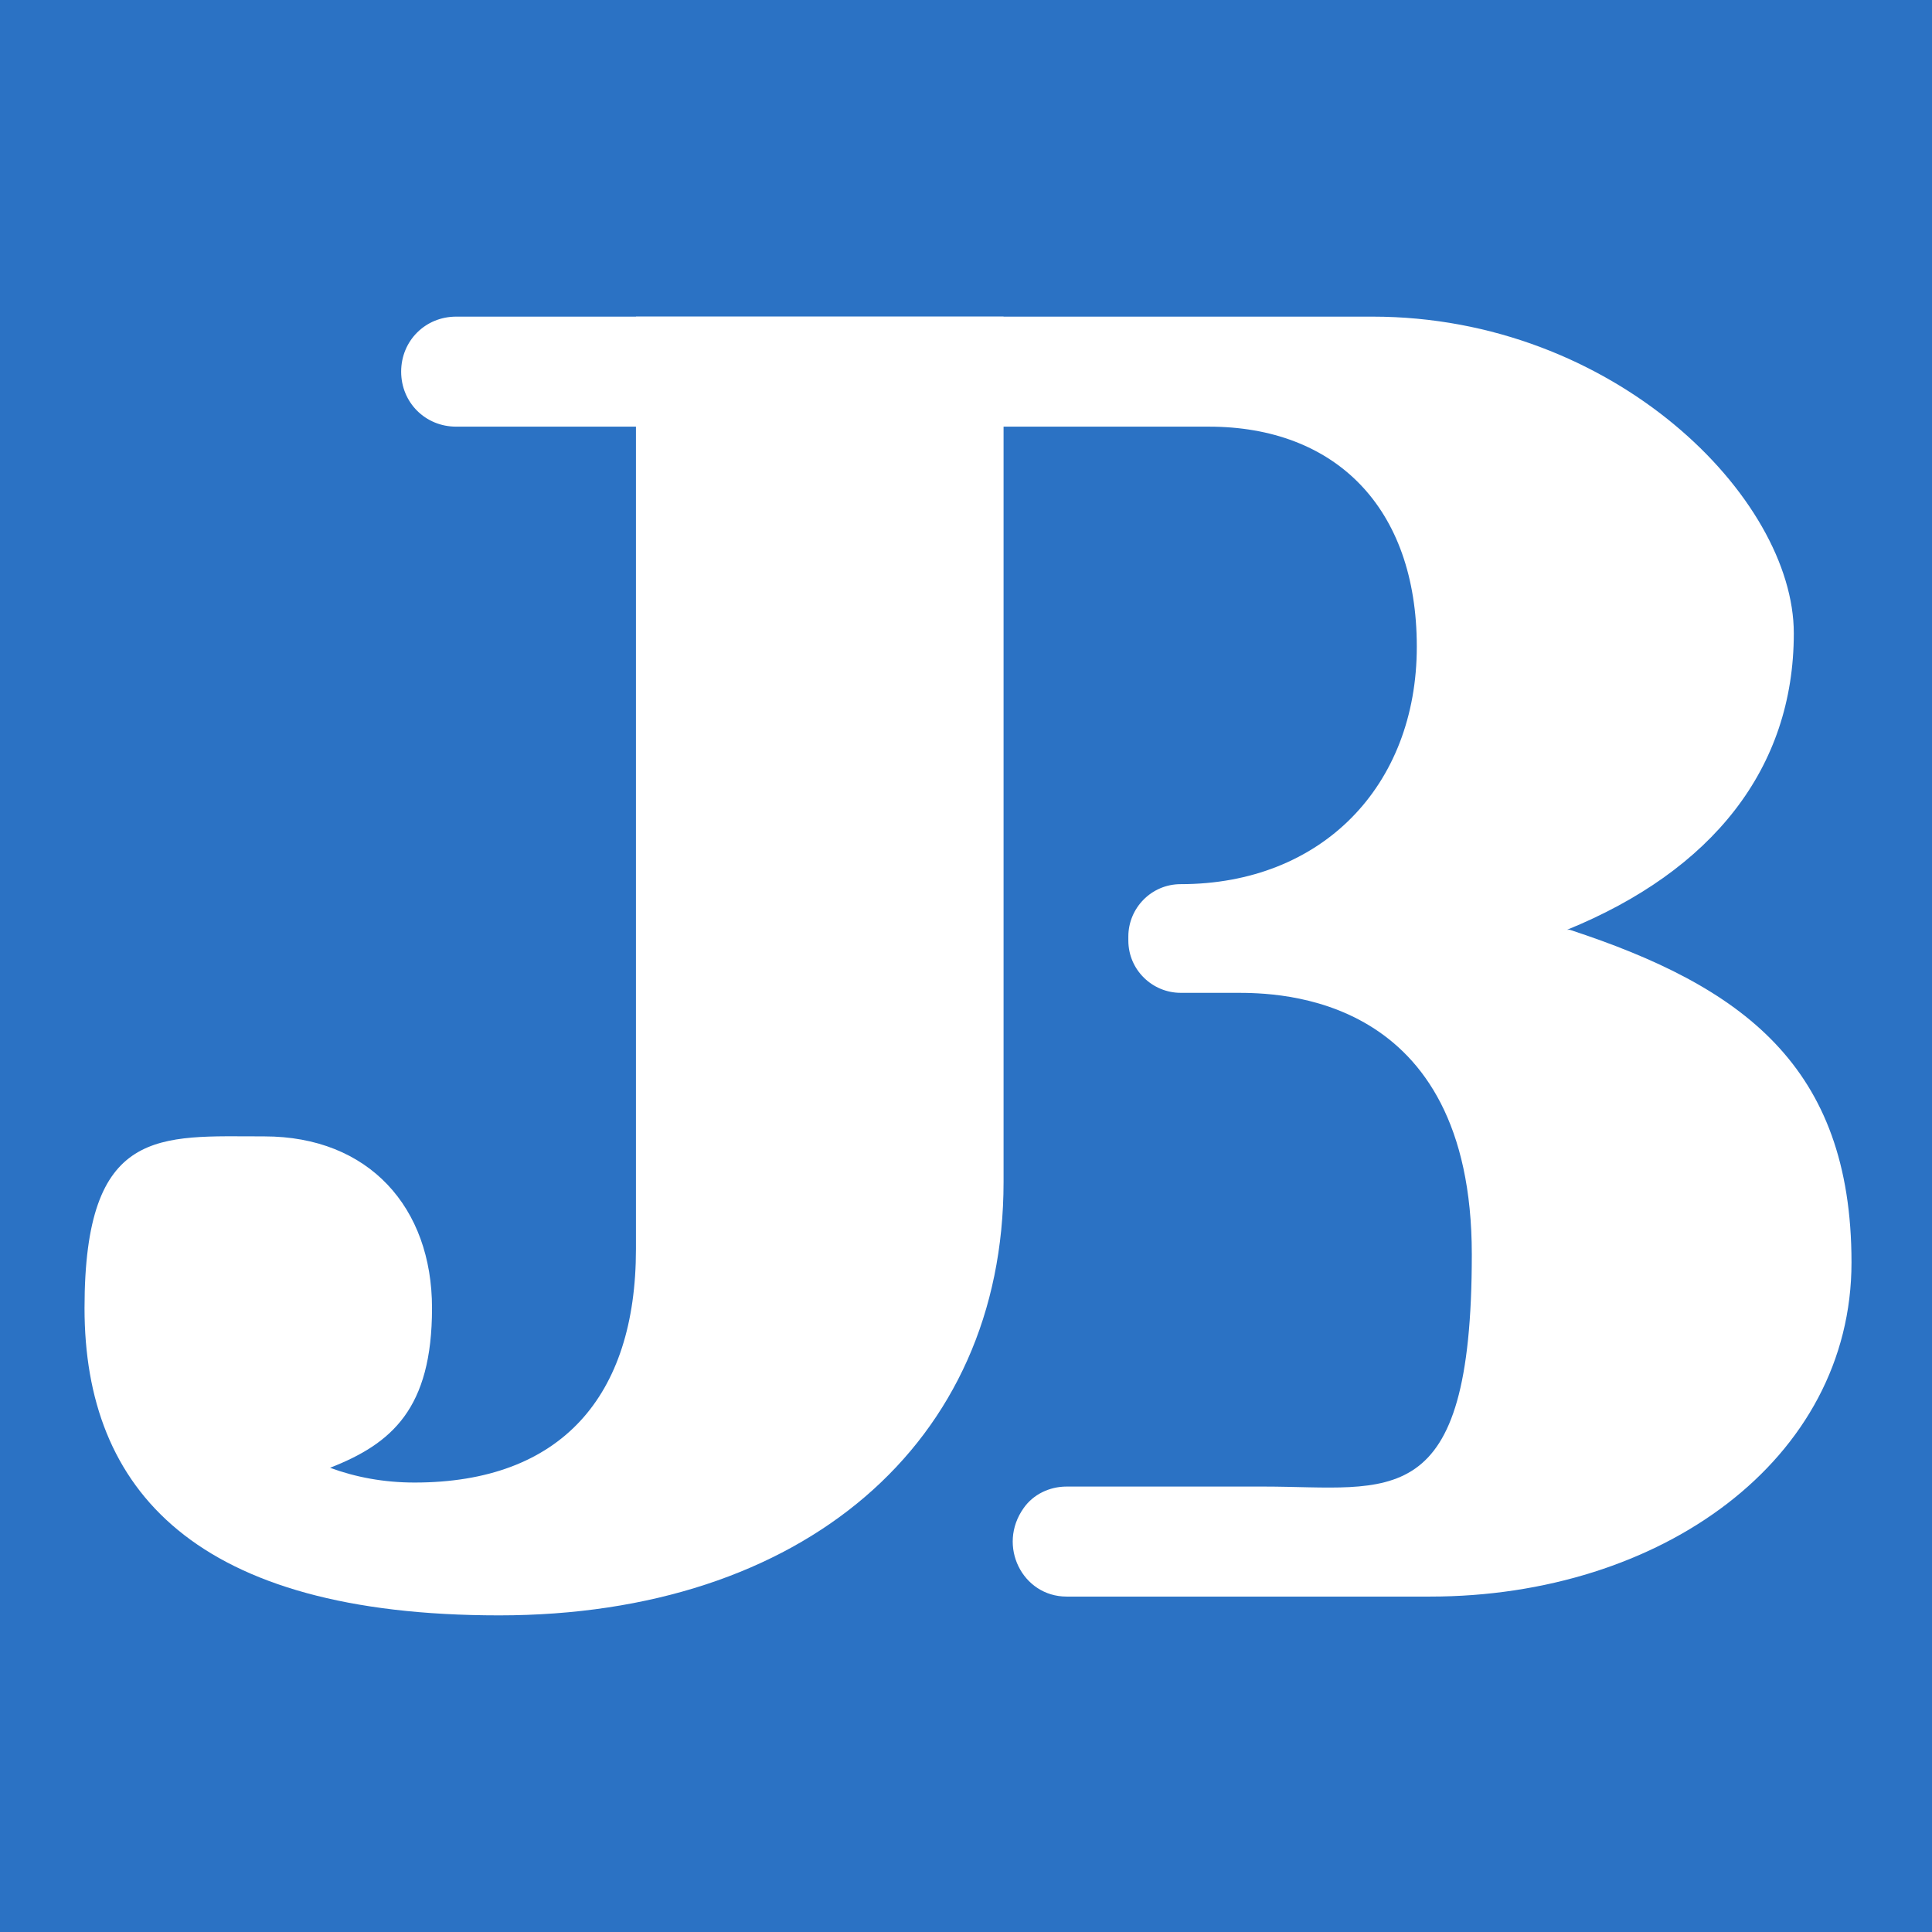 <?xml version="1.0" encoding="UTF-8"?>
<svg data-bbox="0 0 144 144" viewBox="0 0 144 144" xmlns="http://www.w3.org/2000/svg" data-type="color">
    <g>
        <path fill="#2b72c4" d="M144 0v144H0V0z" data-color="1"/>
        <path d="M74.8 23.6v64.5c0 19.5-15 32.3-37.6 32.3S6.3 111.1 6.3 97.5s5.6-12.8 13.4-12.8S32.2 90 32.2 97.5s-3 10.1-7.6 11.9c1.9.7 4 1.1 6.3 1.1 10.9 0 16.5-6.4 16.5-17.4V23.6h27.5Z" fill="#ffffff" data-color="2"/>
        <path d="M116.8 69.3c10.8-4.4 16.9-12 16.9-22.1s-13.4-23.6-31.4-23.6H34c-2.3 0-4.1 1.8-4.1 4.1s1.8 4.1 4.1 4.1h56.1c9.4 0 15.5 6 15.5 16.4S98.5 65.9 88 65.9c-2.2 0-3.9 1.8-3.9 3.9v.3c0 2.2 1.8 3.9 3.9 3.9h4.1c3.1 0 17.6 0 17.6 19.5s-6.1 17.3-15.5 17.3H79.5c-1.3 0-2.5.6-3.2 1.6-2 2.8-.1 6.6 3.2 6.6h27.1c17.2 0 31.4-10.2 31.4-24.9s-8.2-20.6-21-24.8Z" fill="#ffffff" data-color="2"/>
    </g>
</svg>
